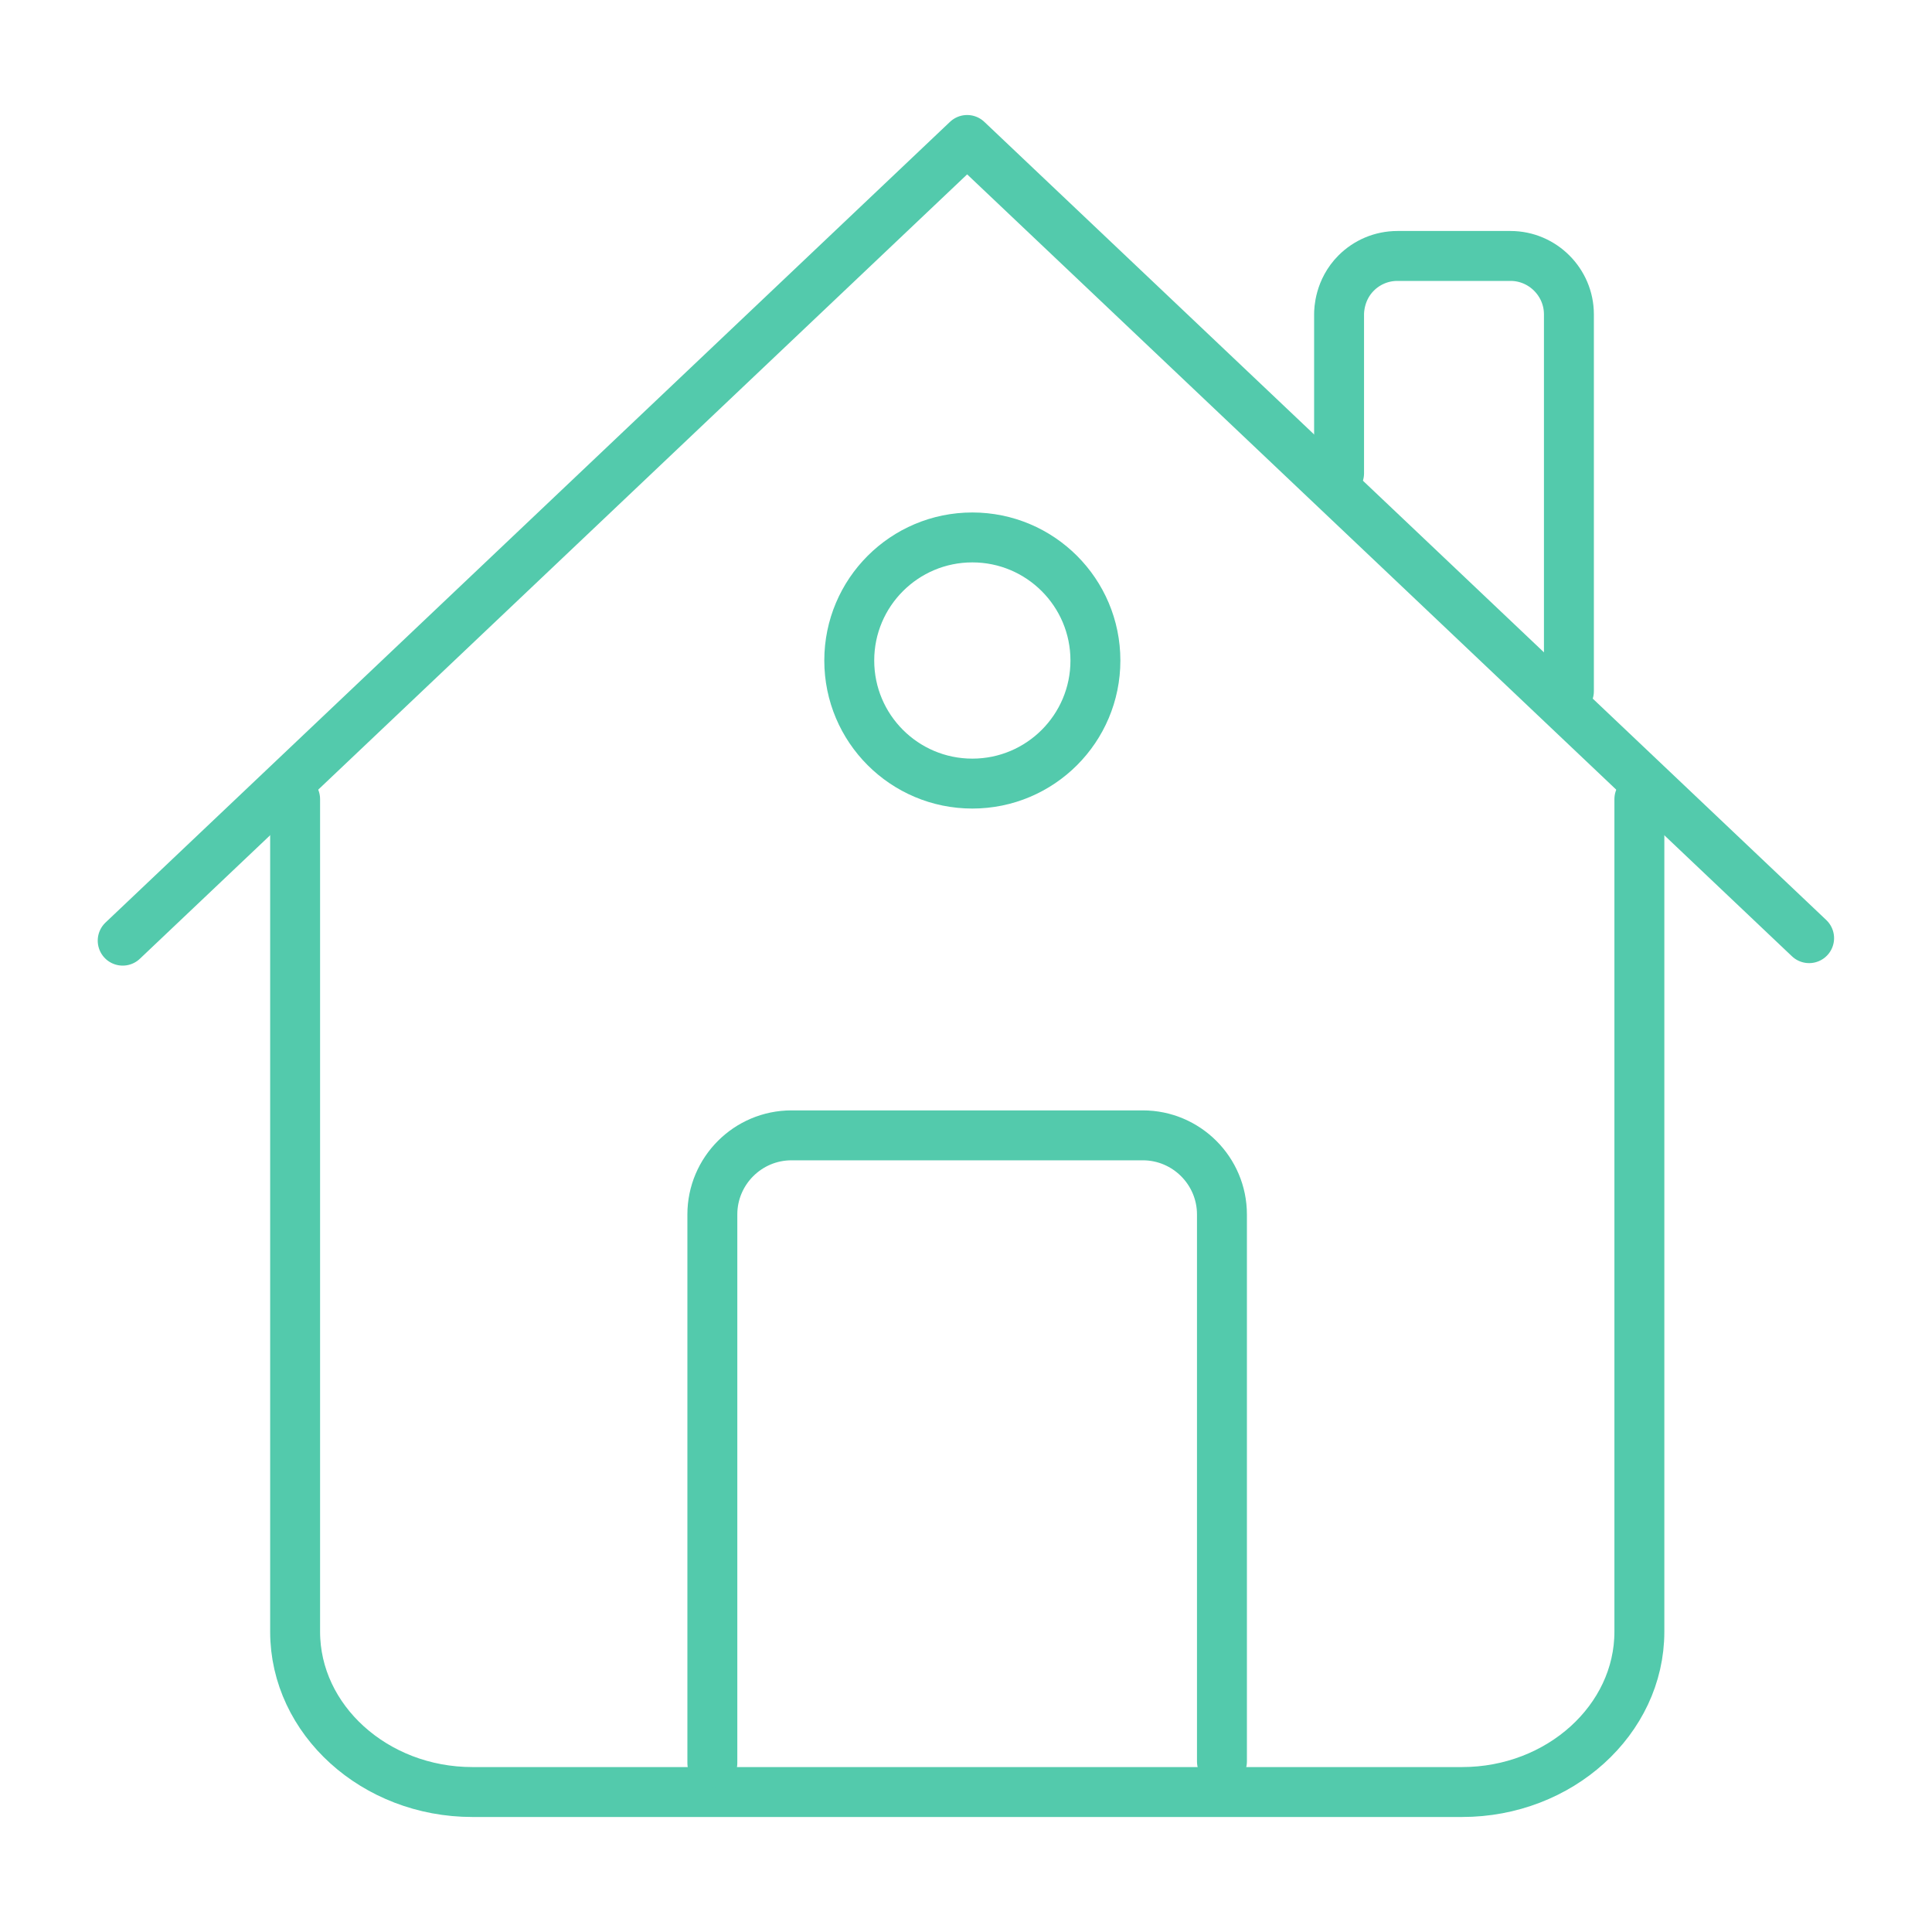 <svg xmlns="http://www.w3.org/2000/svg" id="Layer_6" data-name="Layer 6" viewBox="0 0 100.62 100.62"><defs><style>      .cls-1 {        fill: none;        stroke: #53caac;        stroke-linecap: round;        stroke-linejoin: round;        stroke-width: 2.6px;      }    </style></defs><path class="cls-1" d="M94.22,48.86c-14.62-13.86-29.23-27.72-43.85-41.57-14.66,13.9-29.32,27.8-43.98,41.7"></path><path class="cls-1" d="M15.37,41.62v43.36c0,4.59,4.15,8.35,9.23,8.35h51.55c5.07,0,9.23-3.76,9.23-8.35v-43.36"></path><path class="cls-1" d="M63.64,91.74v-28.49c0-2.27-1.85-4.12-4.12-4.12h-18.3c-2.27,0-4.12,1.85-4.12,4.12v28.57"></path><circle class="cls-1" cx="50.64" cy="34.4" r="6.41"></circle><path class="cls-1" d="M69.74,24.65v-8.28c0-.2.02-1.28.89-2.15.55-.55,1.31-.89,2.15-.89h5.89c1.67,0,3.04,1.37,3.04,3.04v19.63"></path></svg>